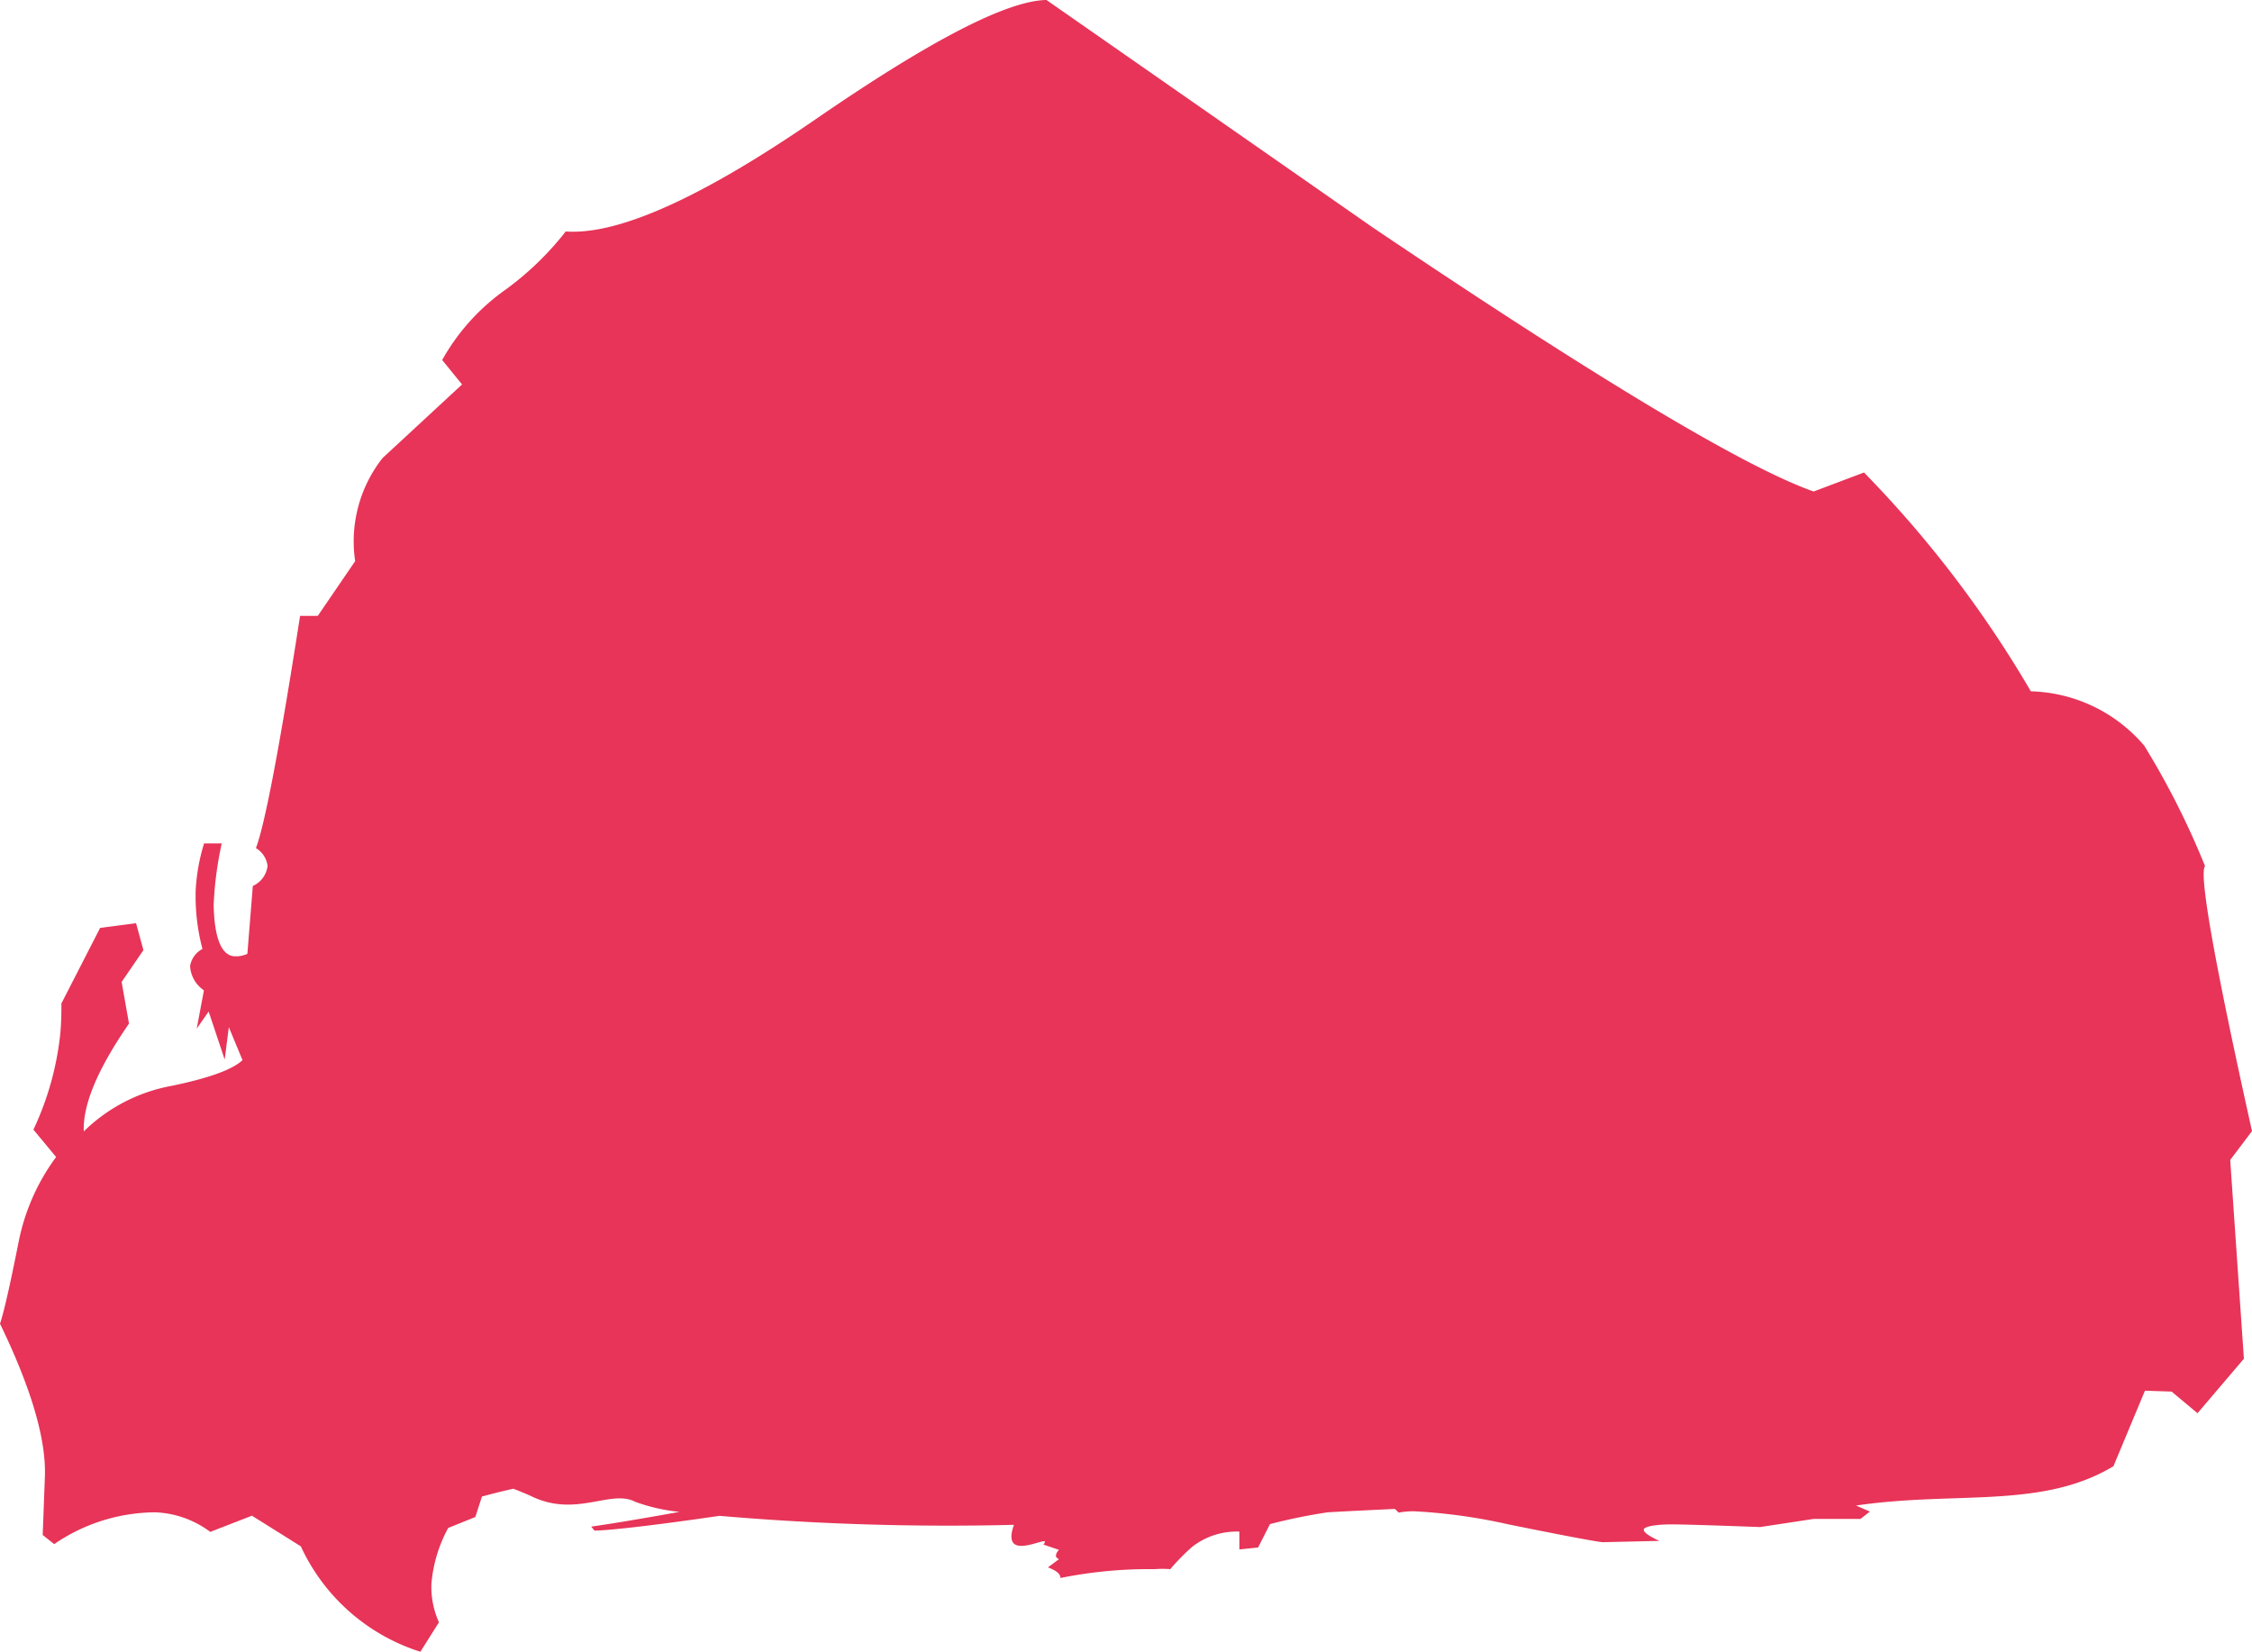 <svg id="Ebene_1" data-name="Ebene 1" xmlns="http://www.w3.org/2000/svg" viewBox="0 0 152.94 112.2"><path d="M155.77,79.37q-3.83-17.22-3.19-18a54.52,54.52,0,0,0-4.13-8.18,10.48,10.48,0,0,0-7.7-3.69,76.16,76.16,0,0,0-11.33-14.86L126,35.93Q119,33.47,96.06,18L73.9,2.55q-4,.06-15.65,8.08t-17,7.64A20.47,20.47,0,0,1,37,22.34,14.5,14.5,0,0,0,32.86,27l1.35,1.66q-5,4.63-5.4,5a9.15,9.15,0,0,0-1.86,7l-2.54,3.72-1.2,0q-2.09,13.4-3,15.77A1.63,1.63,0,0,1,21,61.35,1.7,1.7,0,0,1,20,62.72l-.37,4.61a1.82,1.82,0,0,1-.81.17c-.93,0-1.43-1.19-1.48-3.47a23.75,23.75,0,0,1,.55-4.2l-1.2,0A13.12,13.12,0,0,0,16.12,63a14,14,0,0,0,.46,4,1.59,1.59,0,0,0-.84,1.17,2.14,2.14,0,0,0,.94,1.64l-.49,2.6L17,71.25l1.09,3.26.28-2.2.93,2.24c-.69.65-2.29,1.22-4.78,1.74a11.47,11.47,0,0,0-6,3.1c-.07-1.88,1-4.32,3.07-7.32l-.5-2.83,1.48-2.16-.5-1.83-2.44.32L7,70.7c0,.54,0,1.2-.07,2A20.18,20.18,0,0,1,5.1,79.27l1.54,1.86A14.39,14.39,0,0,0,4.1,86.87c-.58,2.92-1,4.78-1.27,5.58Q6,99,5.88,102.8l-.15,4,.78.62a12.25,12.25,0,0,1,6.86-2.16,6.65,6.65,0,0,1,3.74,1.33l2.83-1.1,3.32,2.08a13.39,13.39,0,0,0,8.12,7.16l1.26-2a5.83,5.83,0,0,1-.51-2.63,9.59,9.59,0,0,1,1.14-3.78l1.84-.74.45-1.39c.69-.19,1.4-.37,2.13-.53.38.14.76.3,1.15.47,3.08,1.55,5.46-.47,7.14.42a12.29,12.29,0,0,0,3,.68q-4,.72-6,1l.22.27c.85,0,3.69-.3,8.49-1a181,181,0,0,0,20,.61c-1,2.83,2.78.42,2,1.34l1.06.36a.63.63,0,0,0-.21.4c0,.09.07.17.21.23L74,109c.57.21.85.45.85.72a30.44,30.44,0,0,1,6.39-.6,7.07,7.07,0,0,1,1.07,0,14.1,14.1,0,0,1,1.49-1.52A4.92,4.92,0,0,1,87,106.57v1.21l1.27-.13.81-1.59a37.66,37.66,0,0,1,3.92-.8c1.57-.09,3.09-.16,4.56-.23l.26.25a5.34,5.34,0,0,1,1.07-.09,38.19,38.19,0,0,1,6.39.89c3.84.78,6,1.18,6.4,1.21l3.84-.09c-.71-.33-1.06-.58-1.06-.76s.63-.36,1.91-.36q1.06,0,6,.18l3.62-.55h3.19l.64-.5-.94-.41c6.78-1,12.61.26,17.48-2.67L148.5,97l1.81.06,1.76,1.47,3.15-3.7-.93-13.5Z" transform="translate(-2.83 -2.55)" style="fill:#e73458"/></svg>